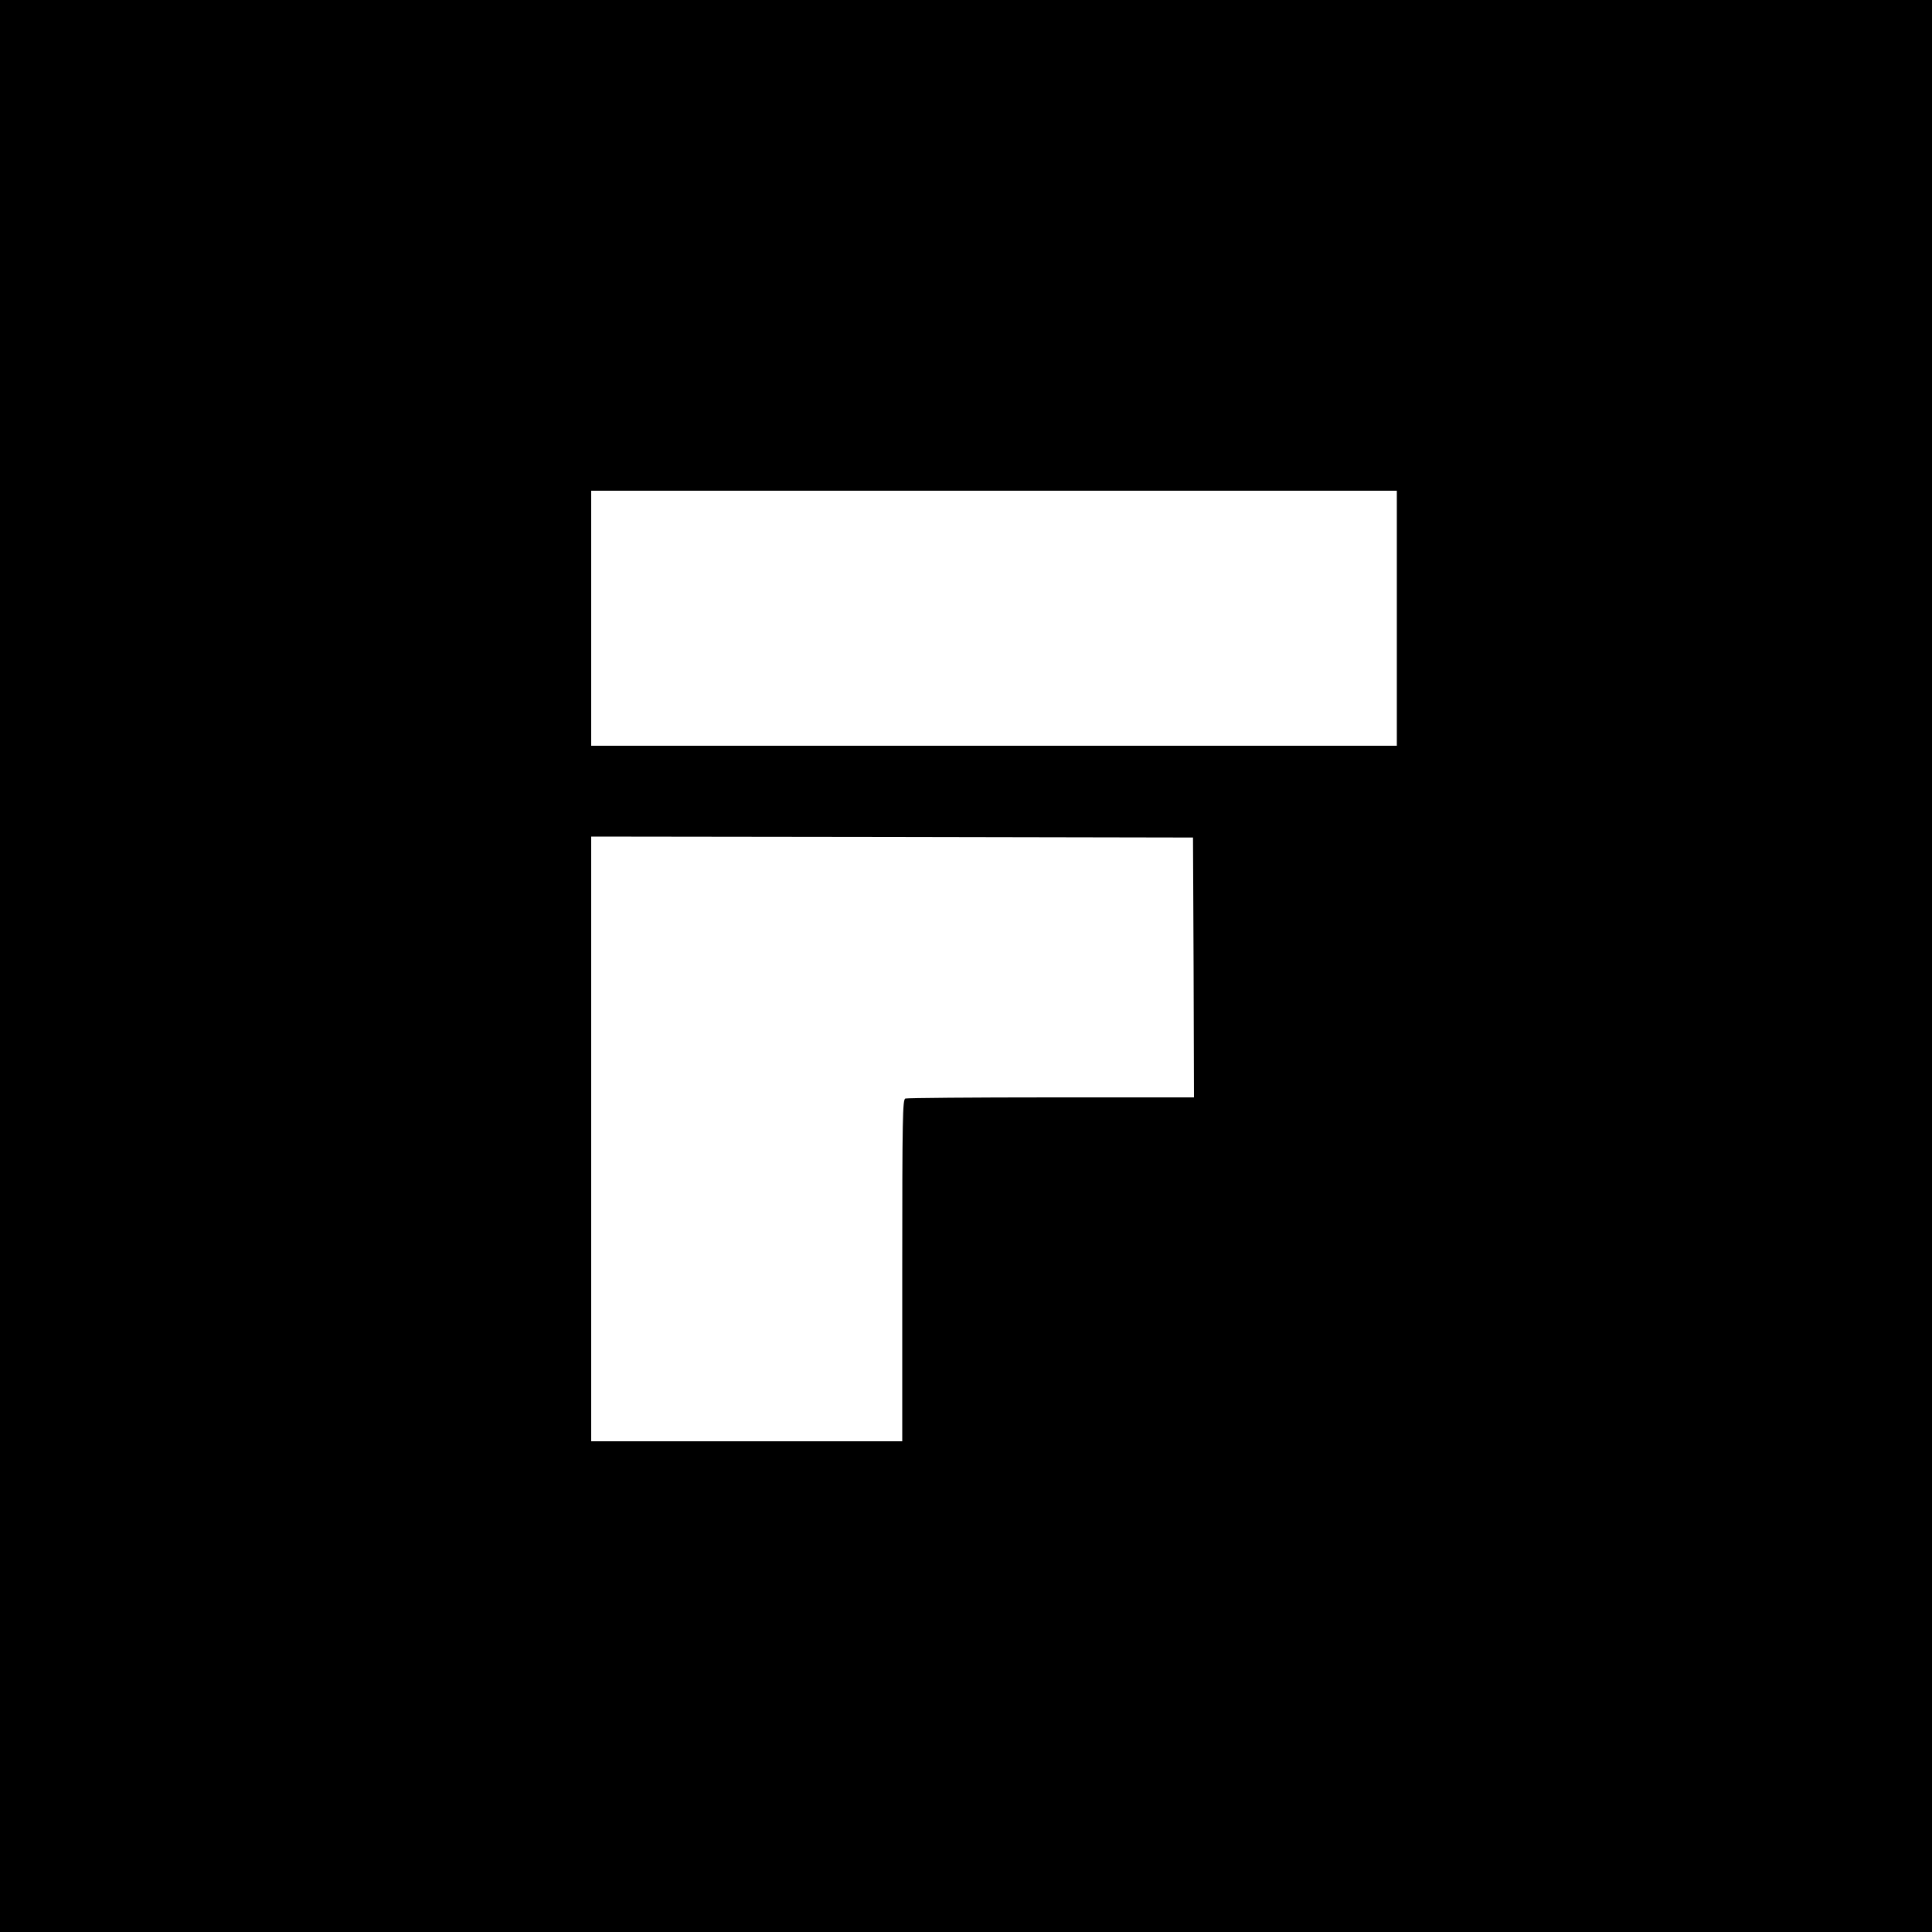 <?xml version="1.0" standalone="no"?>
<!DOCTYPE svg PUBLIC "-//W3C//DTD SVG 20010904//EN"
 "http://www.w3.org/TR/2001/REC-SVG-20010904/DTD/svg10.dtd">
<svg version="1.0" xmlns="http://www.w3.org/2000/svg"
 width="1000pt" height="1000pt" viewBox="0 0 1000 1000"
 preserveAspectRatio="xMidYMid meet">
<g transform="translate(0,1000) scale(0.1,-0.1)"
fill="#000000" stroke="none">
<path d="M0 5000 l0 -5000 5000 0 5000 0 0 5000 0 5000 -5000 0 -5000 0 0
-5000z m7230 1800 l0 -660 -2085 0 -2085 0 0 660 0 660 2085 0 2085 0 0 -660z
m-1052 -1807 l2 -673 -739 0 c-407 0 -746 -3 -755 -6 -14 -6 -16 -93 -16 -890
l0 -884 -805 0 -805 0 0 1565 0 1565 1558 -2 1557 -3 3 -672z"/>
</g>
</svg>
